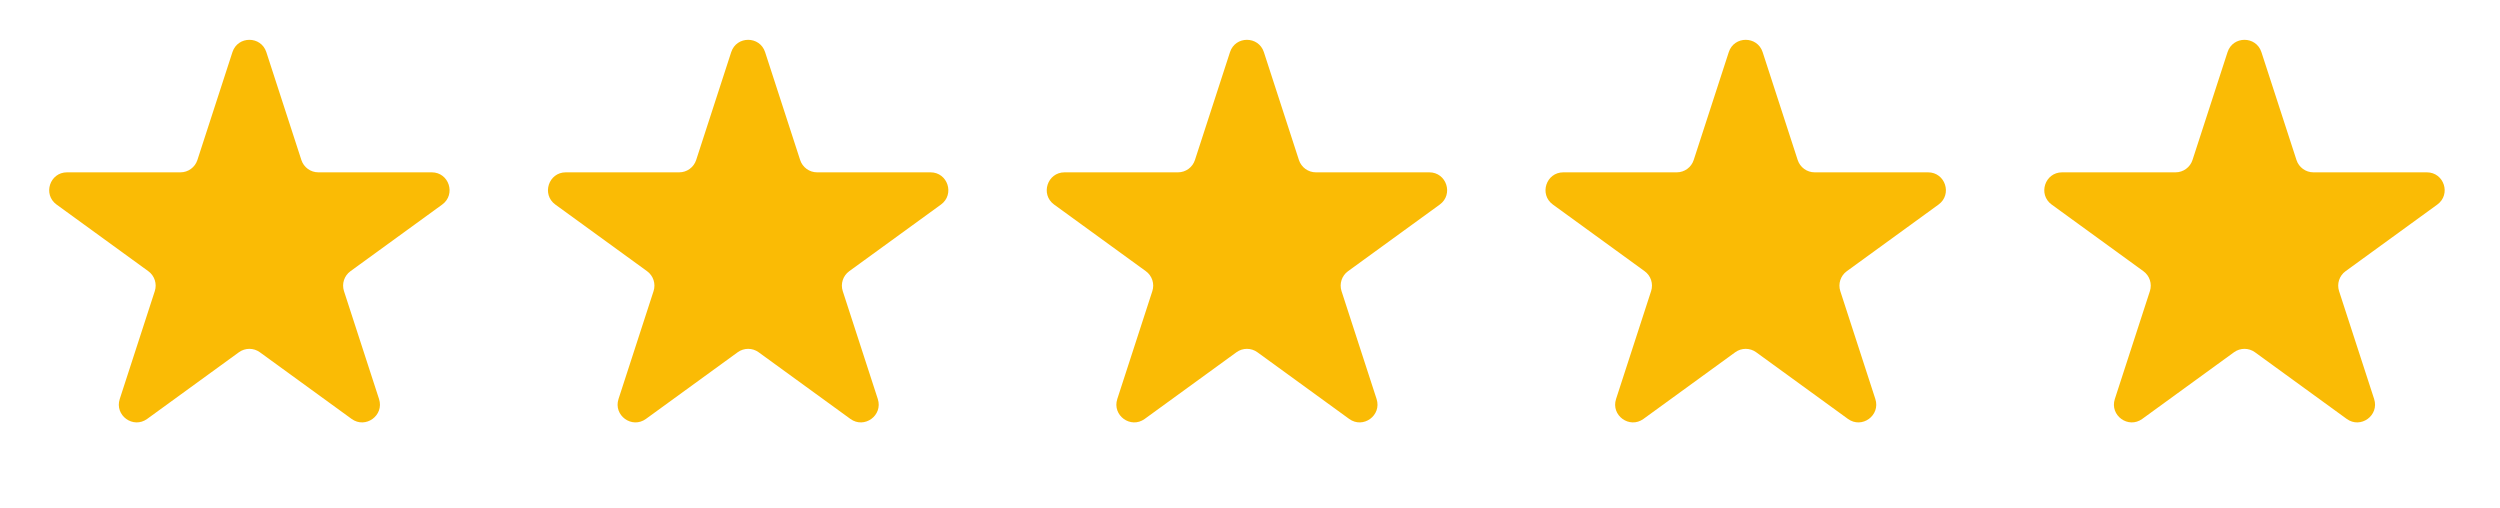 <svg xmlns="http://www.w3.org/2000/svg" width="118" height="24" viewBox="0 0 118 24" fill="none"><path d="M10.971 2.461C11.223 1.686 12.319 1.686 12.571 2.461L14.225 7.553C14.338 7.899 14.66 8.134 15.025 8.134L20.378 8.134C21.193 8.134 21.531 9.176 20.872 9.655L16.541 12.801C16.247 13.015 16.123 13.395 16.236 13.741L17.89 18.833C18.142 19.608 17.255 20.252 16.596 19.773L12.265 16.626C11.971 16.412 11.572 16.412 11.277 16.626L6.946 19.773C6.287 20.252 5.4 19.608 5.652 18.833L7.306 13.741C7.419 13.395 7.295 13.015 7.001 12.801L2.67 9.655C2.011 9.176 2.349 8.134 3.164 8.134L8.517 8.134C8.882 8.134 9.204 7.899 9.317 7.553L10.971 2.461Z" fill="#FABB05"></path><path d="M34.513 2.461C34.765 1.686 35.861 1.686 36.113 2.461L37.767 7.553C37.88 7.899 38.202 8.134 38.567 8.134L43.92 8.134C44.735 8.134 45.073 9.176 44.414 9.655L40.083 12.801C39.789 13.015 39.665 13.395 39.778 13.741L41.432 18.833C41.684 19.608 40.797 20.252 40.138 19.773L35.807 16.626C35.513 16.412 35.114 16.412 34.819 16.626L30.488 19.773C29.829 20.252 28.942 19.608 29.194 18.833L30.848 13.741C30.961 13.395 30.837 13.015 30.543 12.801L26.212 9.655C25.553 9.176 25.891 8.134 26.706 8.134L32.059 8.134C32.424 8.134 32.746 7.899 32.859 7.553L34.513 2.461Z" fill="#FABB05"></path><path d="M58.056 2.461C58.307 1.686 59.403 1.686 59.655 2.461L61.309 7.553C61.422 7.899 61.745 8.134 62.109 8.134L67.463 8.134C68.277 8.134 68.616 9.176 67.957 9.655L63.626 12.801C63.331 13.015 63.208 13.395 63.32 13.741L64.975 18.833C65.226 19.608 64.34 20.252 63.681 19.773L59.349 16.626C59.055 16.412 58.656 16.412 58.361 16.626L54.03 19.773C53.371 20.252 52.484 19.608 52.736 18.833L54.39 13.741C54.503 13.395 54.38 13.015 54.085 12.801L49.754 9.655C49.095 9.176 49.434 8.134 50.248 8.134L55.602 8.134C55.966 8.134 56.289 7.899 56.401 7.553L58.056 2.461Z" fill="#FABB05"></path><path d="M81.598 2.461C81.849 1.686 82.945 1.686 83.197 2.461L84.851 7.553C84.964 7.899 85.287 8.134 85.651 8.134L91.004 8.134C91.819 8.134 92.158 9.176 91.499 9.655L87.168 12.801C86.873 13.015 86.75 13.395 86.862 13.741L88.516 18.833C88.768 19.608 87.882 20.252 87.223 19.773L82.891 16.626C82.597 16.412 82.198 16.412 81.903 16.626L77.572 19.773C76.913 20.252 76.026 19.608 76.278 18.833L77.932 13.741C78.045 13.395 77.922 13.015 77.627 12.801L73.296 9.655C72.637 9.176 72.975 8.134 73.79 8.134L79.144 8.134C79.508 8.134 79.831 7.899 79.943 7.553L81.598 2.461Z" fill="#FABB05"></path><path d="M105.14 2.461C105.392 1.686 106.487 1.686 106.739 2.461L108.394 7.553C108.506 7.899 108.829 8.134 109.193 8.134L114.547 8.134C115.361 8.134 115.7 9.176 115.041 9.655L110.71 12.801C110.415 13.015 110.292 13.395 110.404 13.741L112.059 18.833C112.31 19.608 111.424 20.252 110.765 19.773L106.434 16.626C106.139 16.412 105.74 16.412 105.445 16.626L101.114 19.773C100.455 20.252 99.569 19.608 99.82 18.833L101.475 13.741C101.587 13.395 101.464 13.015 101.169 12.801L96.838 9.655C96.179 9.176 96.518 8.134 97.332 8.134L102.686 8.134C103.05 8.134 103.373 7.899 103.486 7.553L105.14 2.461Z" fill="#FABB05"></path></svg>